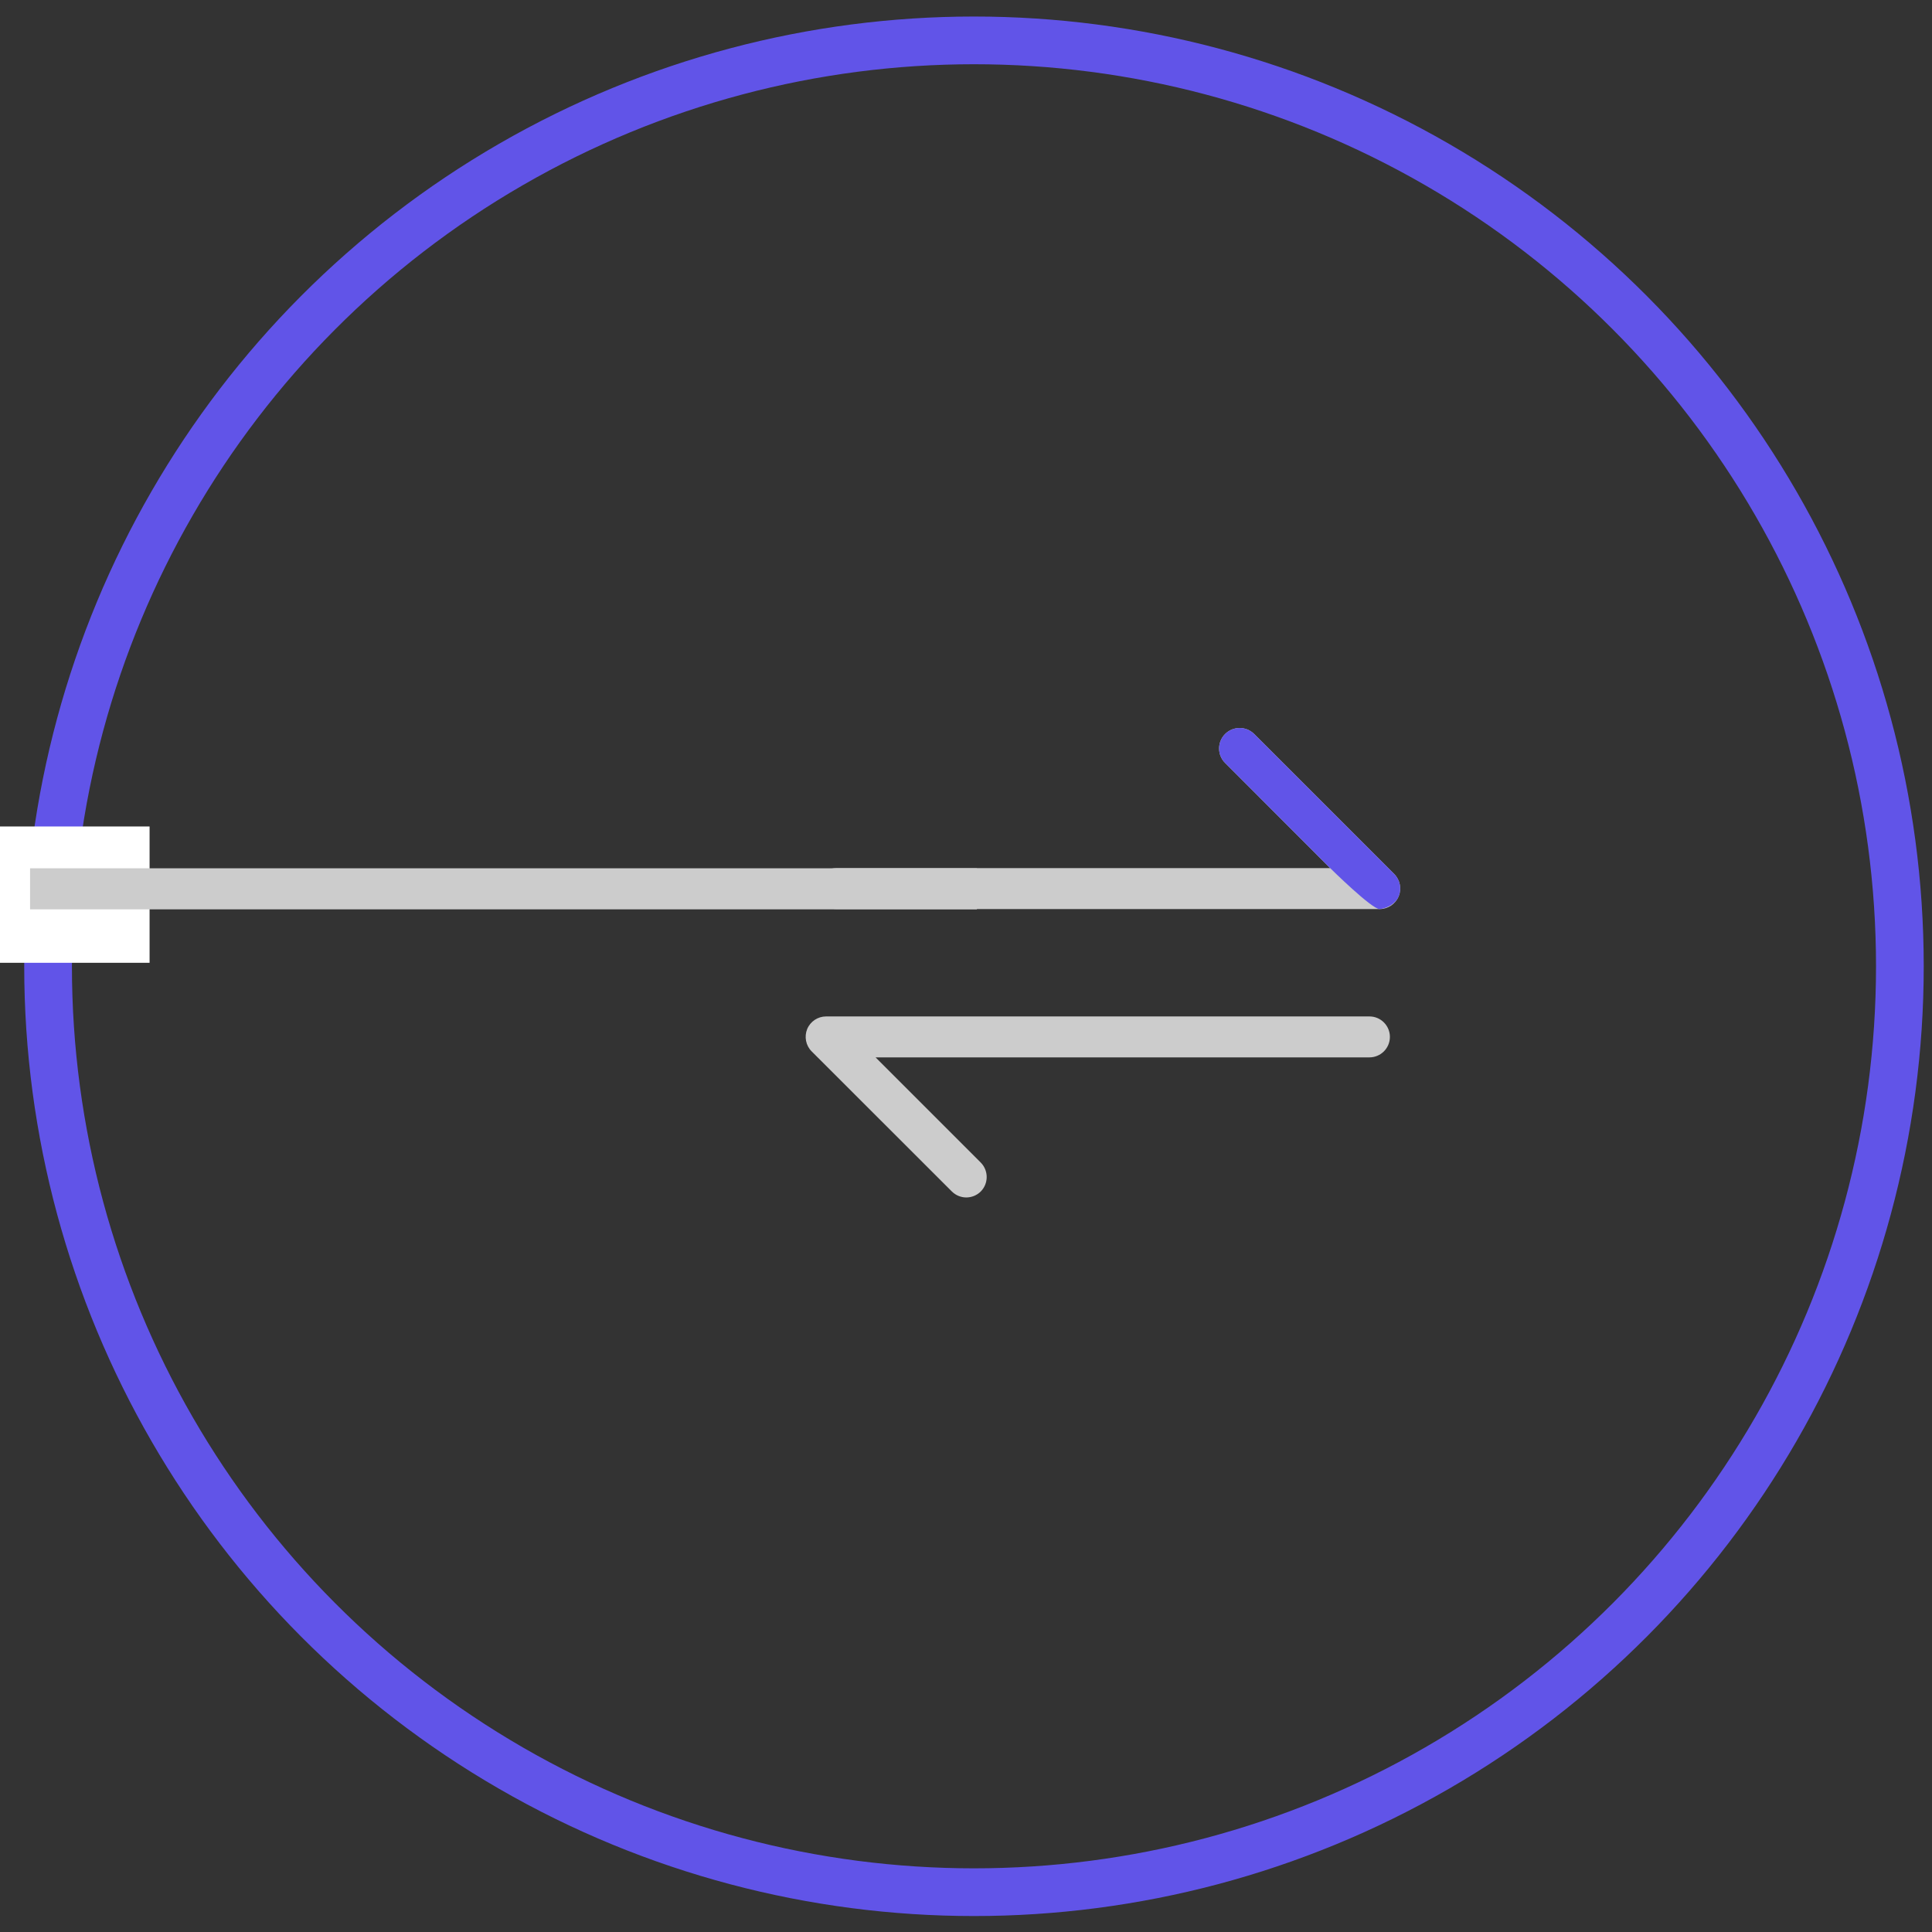 <?xml version="1.0" encoding="utf-8"?>
<!-- Generator: Adobe Illustrator 17.0.0, SVG Export Plug-In . SVG Version: 6.00 Build 0)  -->
<!DOCTYPE svg PUBLIC "-//W3C//DTD SVG 1.1//EN" "http://www.w3.org/Graphics/SVG/1.1/DTD/svg11.dtd">
<svg version="1.1" id="图层_1" xmlns:x="http://ns.adobe.com/Extensibility/1.0/" xmlns:i="http://ns.adobe.com/AdobeIllustrator/10.0/" xmlns:graph="http://ns.adobe.com/Graphs/1.0/"
	 xmlns="http://www.w3.org/2000/svg" xmlns:xlink="http://www.w3.org/1999/xlink" xmlns:a="http://ns.adobe.com/AdobeSVGViewerExtensions/3.0/"
	 x="0px" y="0px" width="283.46px" height="283.46px" viewBox="0 0 283.46 283.46"
	 style="enable-background:new 0 0 283.46 283.46;" xml:space="preserve">
<rect x="0" y="0" width="283.46" height="283.46" fill="#333333" stroke="none"/>
<style type="text/css">
	.st0{fill:none;stroke:#6154E8;stroke-width:7;stroke-miterlimit:10;}
	.st1{fill:#CCCCCC;}
	.st2{fill:#6154E8;}
	.st3{fill:#FFFFFF;}
</style>
<g id="图层_4">
	<g>
		<g id="图层_1_5_">
			<circle class="st0" cx="142.9" cy="141.772" r="135.847"/>
		</g>
		<g>
			<path class="st1" d="M202.437,133.376h-79.732c-1.665,0-3.003-1.352-3.003-3.003c0-1.665,1.352-3.003,3.003-3.003h72.459
				l-15.414-15.428c-1.181-1.167-1.181-3.074,0-4.256c1.181-1.167,3.074-1.167,4.256,0l20.552,20.552
				c0.854,0.854,1.11,2.149,0.655,3.274C204.742,132.636,203.647,133.376,202.437,133.376z"/>
			<path class="st2" d="M202.437,133.376c-1.062,0.124-7.273-6.006-7.273-6.006l-15.414-15.428c-1.181-1.167-1.181-3.074,0-4.256
				c1.181-1.167,3.074-1.167,4.256,0l20.552,20.552c0.854,0.854,1.11,2.149,0.655,3.274
				C204.742,132.636,203.499,133.253,202.437,133.376z"/>
			<path class="st1" d="M141.771,175.689c-0.768,0-1.537-0.299-2.121-0.882l-20.567-20.552c-0.854-0.854-1.11-2.149-0.655-3.274
				c0.469-1.125,1.566-1.851,2.775-1.851h79.718c1.665,0,3.003,1.352,3.003,3.003c0,1.665-1.352,3.003-3.003,3.003h-72.459
				l15.428,15.428c1.167,1.181,1.167,3.075,0,4.256C143.309,175.39,142.54,175.689,141.771,175.689z"/>
		</g>
		<g id="图层_2_4_">
			<rect x="-3.617" y="121.26" class="st3" width="25.563" height="20"/>
			<rect x="4.414" y="127.394" class="st1" width="138.92" height="6.023"/>
		</g>
	</g>
</g>
</svg>
